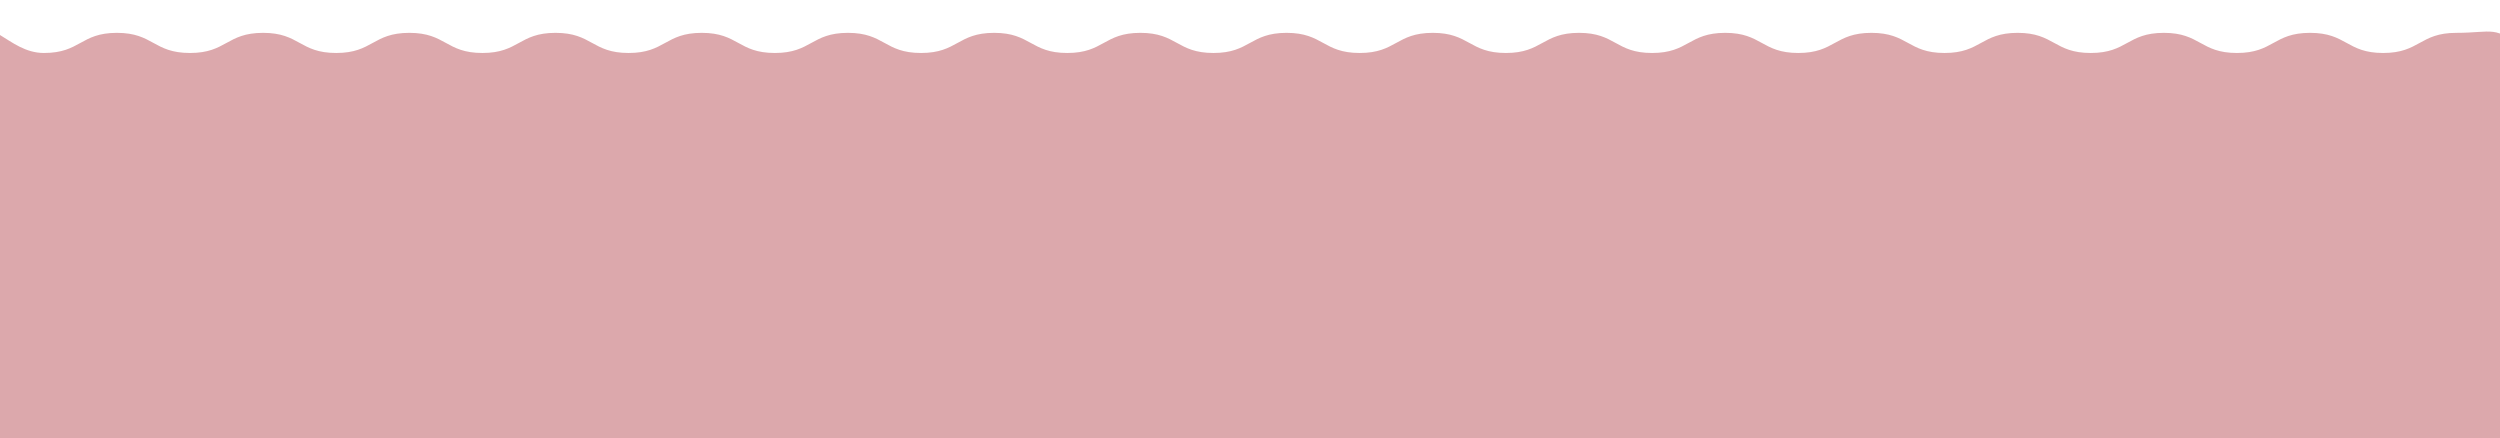 <svg viewBox="0 0 1400 245.406" height="245.406" width="1400" xmlns="http://www.w3.org/2000/svg" data-name="Warstwa 1" id="Warstwa_1">
  <path fill="#dca8ac" d="M1419.448,1431.434c-14.586,14.304-24.381-9.654-44.886-9.654s-20.435,11.274-40.94,11.274-20.435-11.274-40.94-11.274-20.435,11.274-40.94,11.274-20.435-11.274-40.94-11.274-20.435,11.274-40.94,11.274-20.435-11.274-40.94-11.274-20.435,11.274-40.94,11.274-20.435-11.274-40.94-11.274-20.435,11.274-40.94,11.274-20.435-11.274-40.94-11.274-20.435,11.274-40.94,11.274-20.435-11.274-40.94-11.274-20.435,11.274-40.94,11.274-20.435-11.274-40.94-11.274-20.435,11.274-40.94,11.274-20.435-11.274-40.94-11.274-20.435,11.274-40.94,11.274-20.435-11.274-40.94-11.274-20.435,11.274-40.94,11.274-20.435-11.274-40.94-11.274-20.435,11.274-40.94,11.274-20.435-11.274-40.94-11.274-20.435,11.274-40.94,11.274-20.435-11.274-40.94-11.274-20.435,11.274-40.94,11.274-20.435-11.274-40.94-11.274-20.435,11.274-40.94,11.274-20.435-11.274-40.94-11.274-20.435,11.274-40.94,11.274-20.435-11.274-40.94-11.274-20.435,11.274-40.94,11.274-20.435-11.274-40.94-11.274-20.435,11.274-40.94,11.274-22.337,4.651-36.994-9.654c-14.304-14.023-9.583-15.996-9.583-36.078s11.274-20.012,11.274-40.095-11.274-20.012-11.274-40.095,11.274-20.012,11.274-40.095-11.274-20.012-11.274-40.095,11.274-20.083,11.274-40.095-11.274-20.083-11.274-40.095,11.274-20.012,11.274-40.095-11.274-20.012-11.274-40.095,11.274-20.012,11.274-40.095-11.274-20.012-11.274-40.095,11.274-20.083,11.274-40.095-11.274-20.012-11.274-40.095,11.274-20.083,11.274-40.095-11.274-20.012-11.274-40.095,11.274-20.012,11.274-40.095-11.274-20.083-11.274-40.095,11.274-20.083,11.274-40.095-11.274-20.083-11.274-40.095,11.274-20.083,11.274-40.095-11.274-20.012-11.274-40.095,11.274-20.012,11.274-40.095-11.274-20.012-11.274-40.095,11.274-20.012,11.274-40.095-11.274-20.012-11.274-40.095,11.274-20.083,11.274-40.095-11.274-20.083-11.274-40.095,11.274-20.083,11.274-40.095-11.274-20.083-11.274-40.095,11.274-20.083,11.274-40.095-11.274-20.083-11.274-40.095,11.274-20.083,11.274-40.095-11.274-20.083-11.274-40.095,11.274-20.083,11.274-40.095-23.888-30.089-9.583-44.111C-5.71,5.712,4.085,29.67,24.59,29.67s20.435-11.274,40.87-11.274,20.435,11.274,40.94,11.274,20.435-11.274,40.94-11.274,20.435,11.274,40.94,11.274,20.435-11.274,40.94-11.274,20.435,11.274,40.94,11.274,20.435-11.274,40.94-11.274,20.435,11.274,40.94,11.274,20.435-11.274,40.94-11.274,20.435,11.274,40.94,11.274,20.435-11.274,40.94-11.274,20.435,11.274,40.94,11.274,20.435-11.274,40.94-11.274,20.435,11.274,40.94,11.274,20.435-11.274,40.94-11.274,20.435,11.274,40.94,11.274,20.435-11.274,40.94-11.274,20.435,11.274,40.94,11.274,20.435-11.274,40.94-11.274,20.435,11.274,40.94,11.274,20.435-11.274,40.94-11.274,20.435,11.274,40.94,11.274,20.435-11.274,40.94-11.274,20.435,11.274,40.94,11.274,20.435-11.274,40.94-11.274,20.435,11.274,40.94,11.274,20.435-11.274,40.94-11.274,20.435,11.274,40.94,11.274,20.435-11.274,40.94-11.274,20.435,11.274,40.94,11.274,20.435-11.274,40.94-11.274,20.435,11.274,40.94,11.274,20.435-11.274,40.94-11.274,22.337-4.651,36.994,9.654c14.304,14.023,9.583,15.996,9.583,36.078s-11.274,20.012-11.274,40.095,11.274,20.012,11.274,40.095-11.274,20.012-11.274,40.095,11.274,20.012,11.274,40.095-11.274,20.083-11.274,40.095,11.274,20.083,11.274,40.095-11.274,20.083-11.274,40.095,11.274,20.012,11.274,40.095-11.274,20.012-11.274,40.095,11.274,20.012,11.274,40.095-11.274,20.083-11.274,40.095,11.274,20.012,11.274,40.095-11.274,20.083-11.274,40.095,11.274,20.012,11.274,40.095-11.274,20.083-11.274,40.095,11.274,20.083,11.274,40.095-11.274,20.083-11.274,40.095,11.274,20.083,11.274,40.095-11.274,20.083-11.274,40.095,11.274,20.012,11.274,40.095-11.274,20.012-11.274,40.095,11.274,20.012,11.274,40.095-11.274,20.012-11.274,40.095,11.274,20.012,11.274,40.095-11.274,20.083-11.274,40.095,11.274,20.083,11.274,40.095-11.274,20.083-11.274,40.095,11.274,20.083,11.274,40.095-11.274,20.083-11.274,40.095,11.274,20.083,11.274,40.095-11.274,20.083-11.274,40.095,11.274,20.083,11.274,40.095-16.137,22.126-11.063,41.504c5.99,22.901,23.747,28.679,9.372,42.702h-.987l0.0.07Z"></path>
</svg>